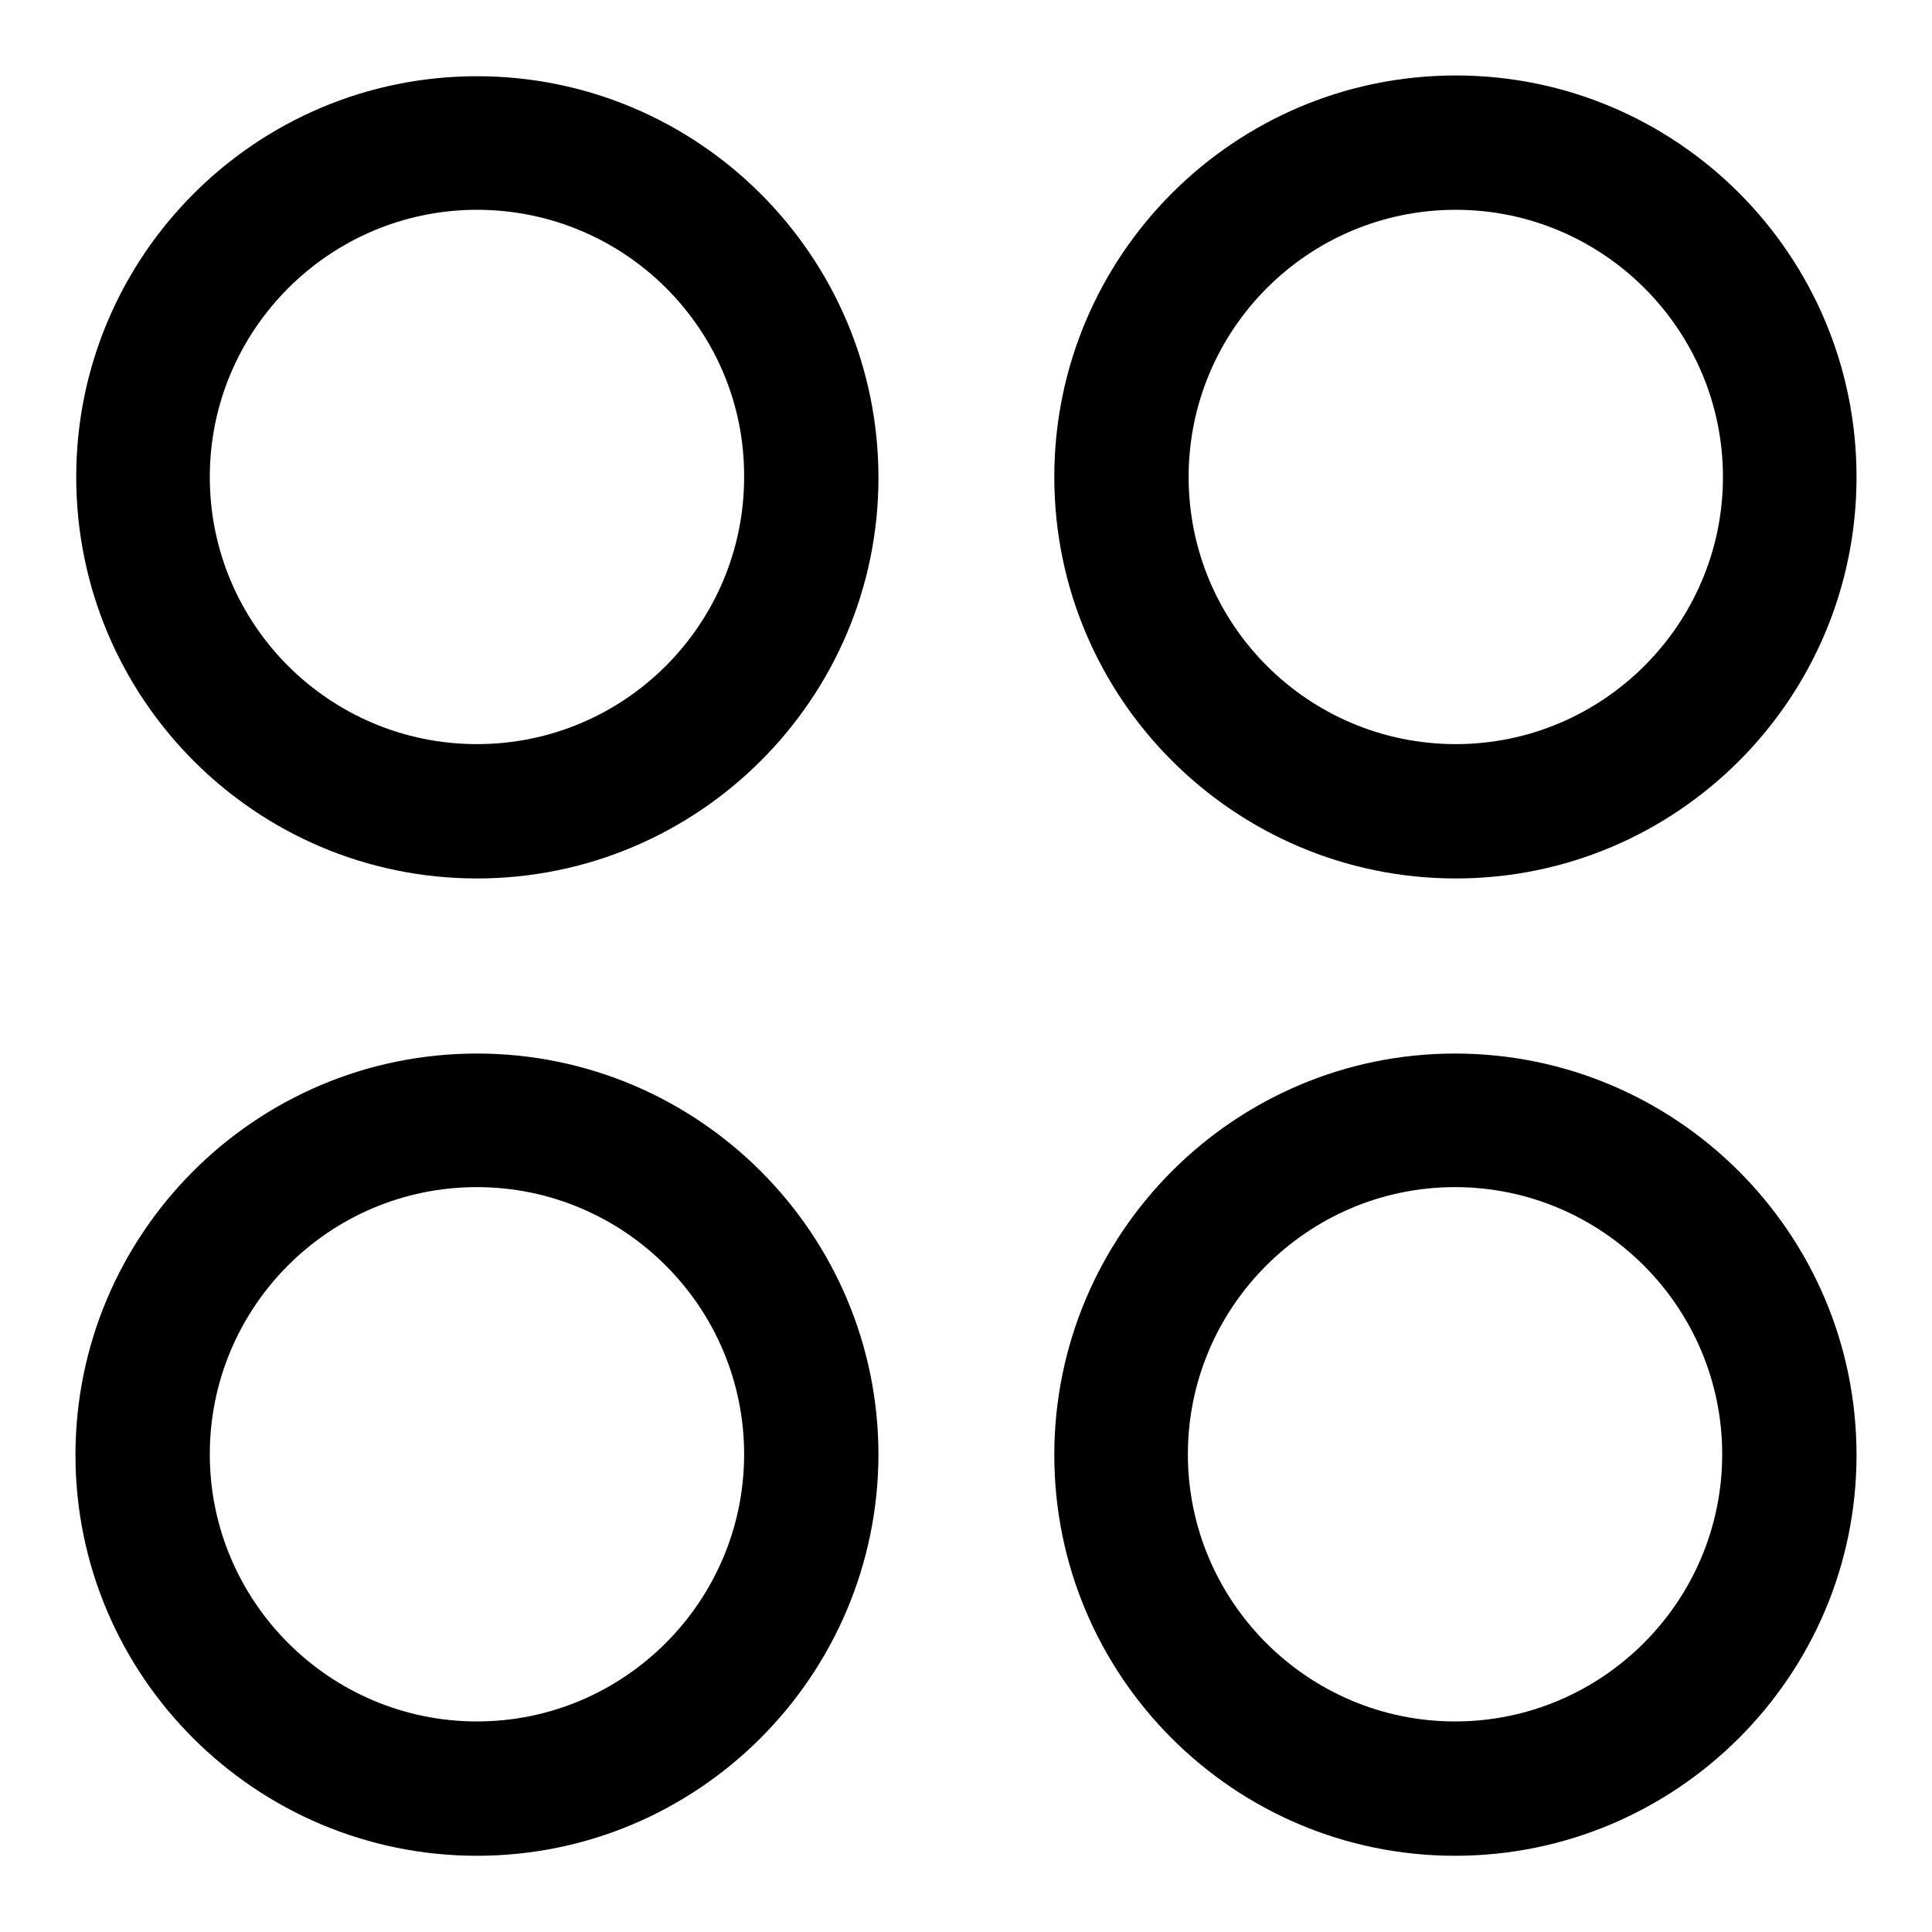 <?xml version="1.0" encoding="utf-8"?>
<!-- Svg Vector Icons : http://www.onlinewebfonts.com/icon -->
<!DOCTYPE svg PUBLIC "-//W3C//DTD SVG 1.1//EN" "http://www.w3.org/Graphics/SVG/1.1/DTD/svg11.dtd">
<svg version="1.1" xmlns="http://www.w3.org/2000/svg" xmlns:xlink="http://www.w3.org/1999/xlink" x="0px" y="0px" viewBox="0 0 256 256" enable-background="new 0 0 256 256" xml:space="preserve">
<g><g><path fill="#000000" d="M63.2,116.4c-29.3,0-53.1-23.8-53.1-53.2c0-29.3,23.8-53.1,53.1-53.1c29.3,0,53.2,23.8,53.2,53.2C116.4,92.6,92.5,116.4,63.2,116.4z M63.2,27.8c-19.5,0-35.4,15.9-35.4,35.4c0,19.6,15.9,35.4,35.4,35.4c19.6,0,35.4-15.9,35.4-35.4C98.7,43.7,82.8,27.8,63.2,27.8z"/><path fill="#000000" d="M192.9,116.4c-29.3,0-53.2-23.8-53.2-53.2c0-29.3,23.8-53.2,53.2-53.2c29.3,0,53.1,23.8,53.1,53.2C246,92.6,222.2,116.4,192.9,116.4z M192.9,27.8c-19.6,0-35.4,15.9-35.4,35.4c0,19.6,15.9,35.4,35.4,35.4c19.5,0,35.4-15.9,35.4-35.4C228.3,43.7,212.4,27.8,192.9,27.8z"/><path fill="#000000" d="M63.2,245.9c-29.3,0-53.2-23.8-53.2-53.1c0-29.3,23.8-53.2,53.2-53.2c29.3,0,53.2,23.8,53.2,53.2C116.3,222.1,92.5,245.9,63.2,245.9z M63.2,157.3c-19.6,0-35.4,15.9-35.4,35.4c0,19.5,15.9,35.4,35.4,35.4s35.4-15.9,35.4-35.4C98.6,173.2,82.7,157.3,63.2,157.3z"/><path fill="#000000" d="M192.8,245.9c-29.3,0-53.1-23.8-53.1-53.1c0-29.3,23.8-53.2,53.1-53.2s53.2,23.8,53.2,53.2C246,222.1,222.1,245.9,192.8,245.9z M192.8,157.3c-19.5,0-35.4,15.9-35.4,35.4c0,19.5,15.9,35.4,35.4,35.4s35.4-15.9,35.4-35.4C228.2,173.2,212.3,157.3,192.8,157.3z"/></g></g>
</svg>
